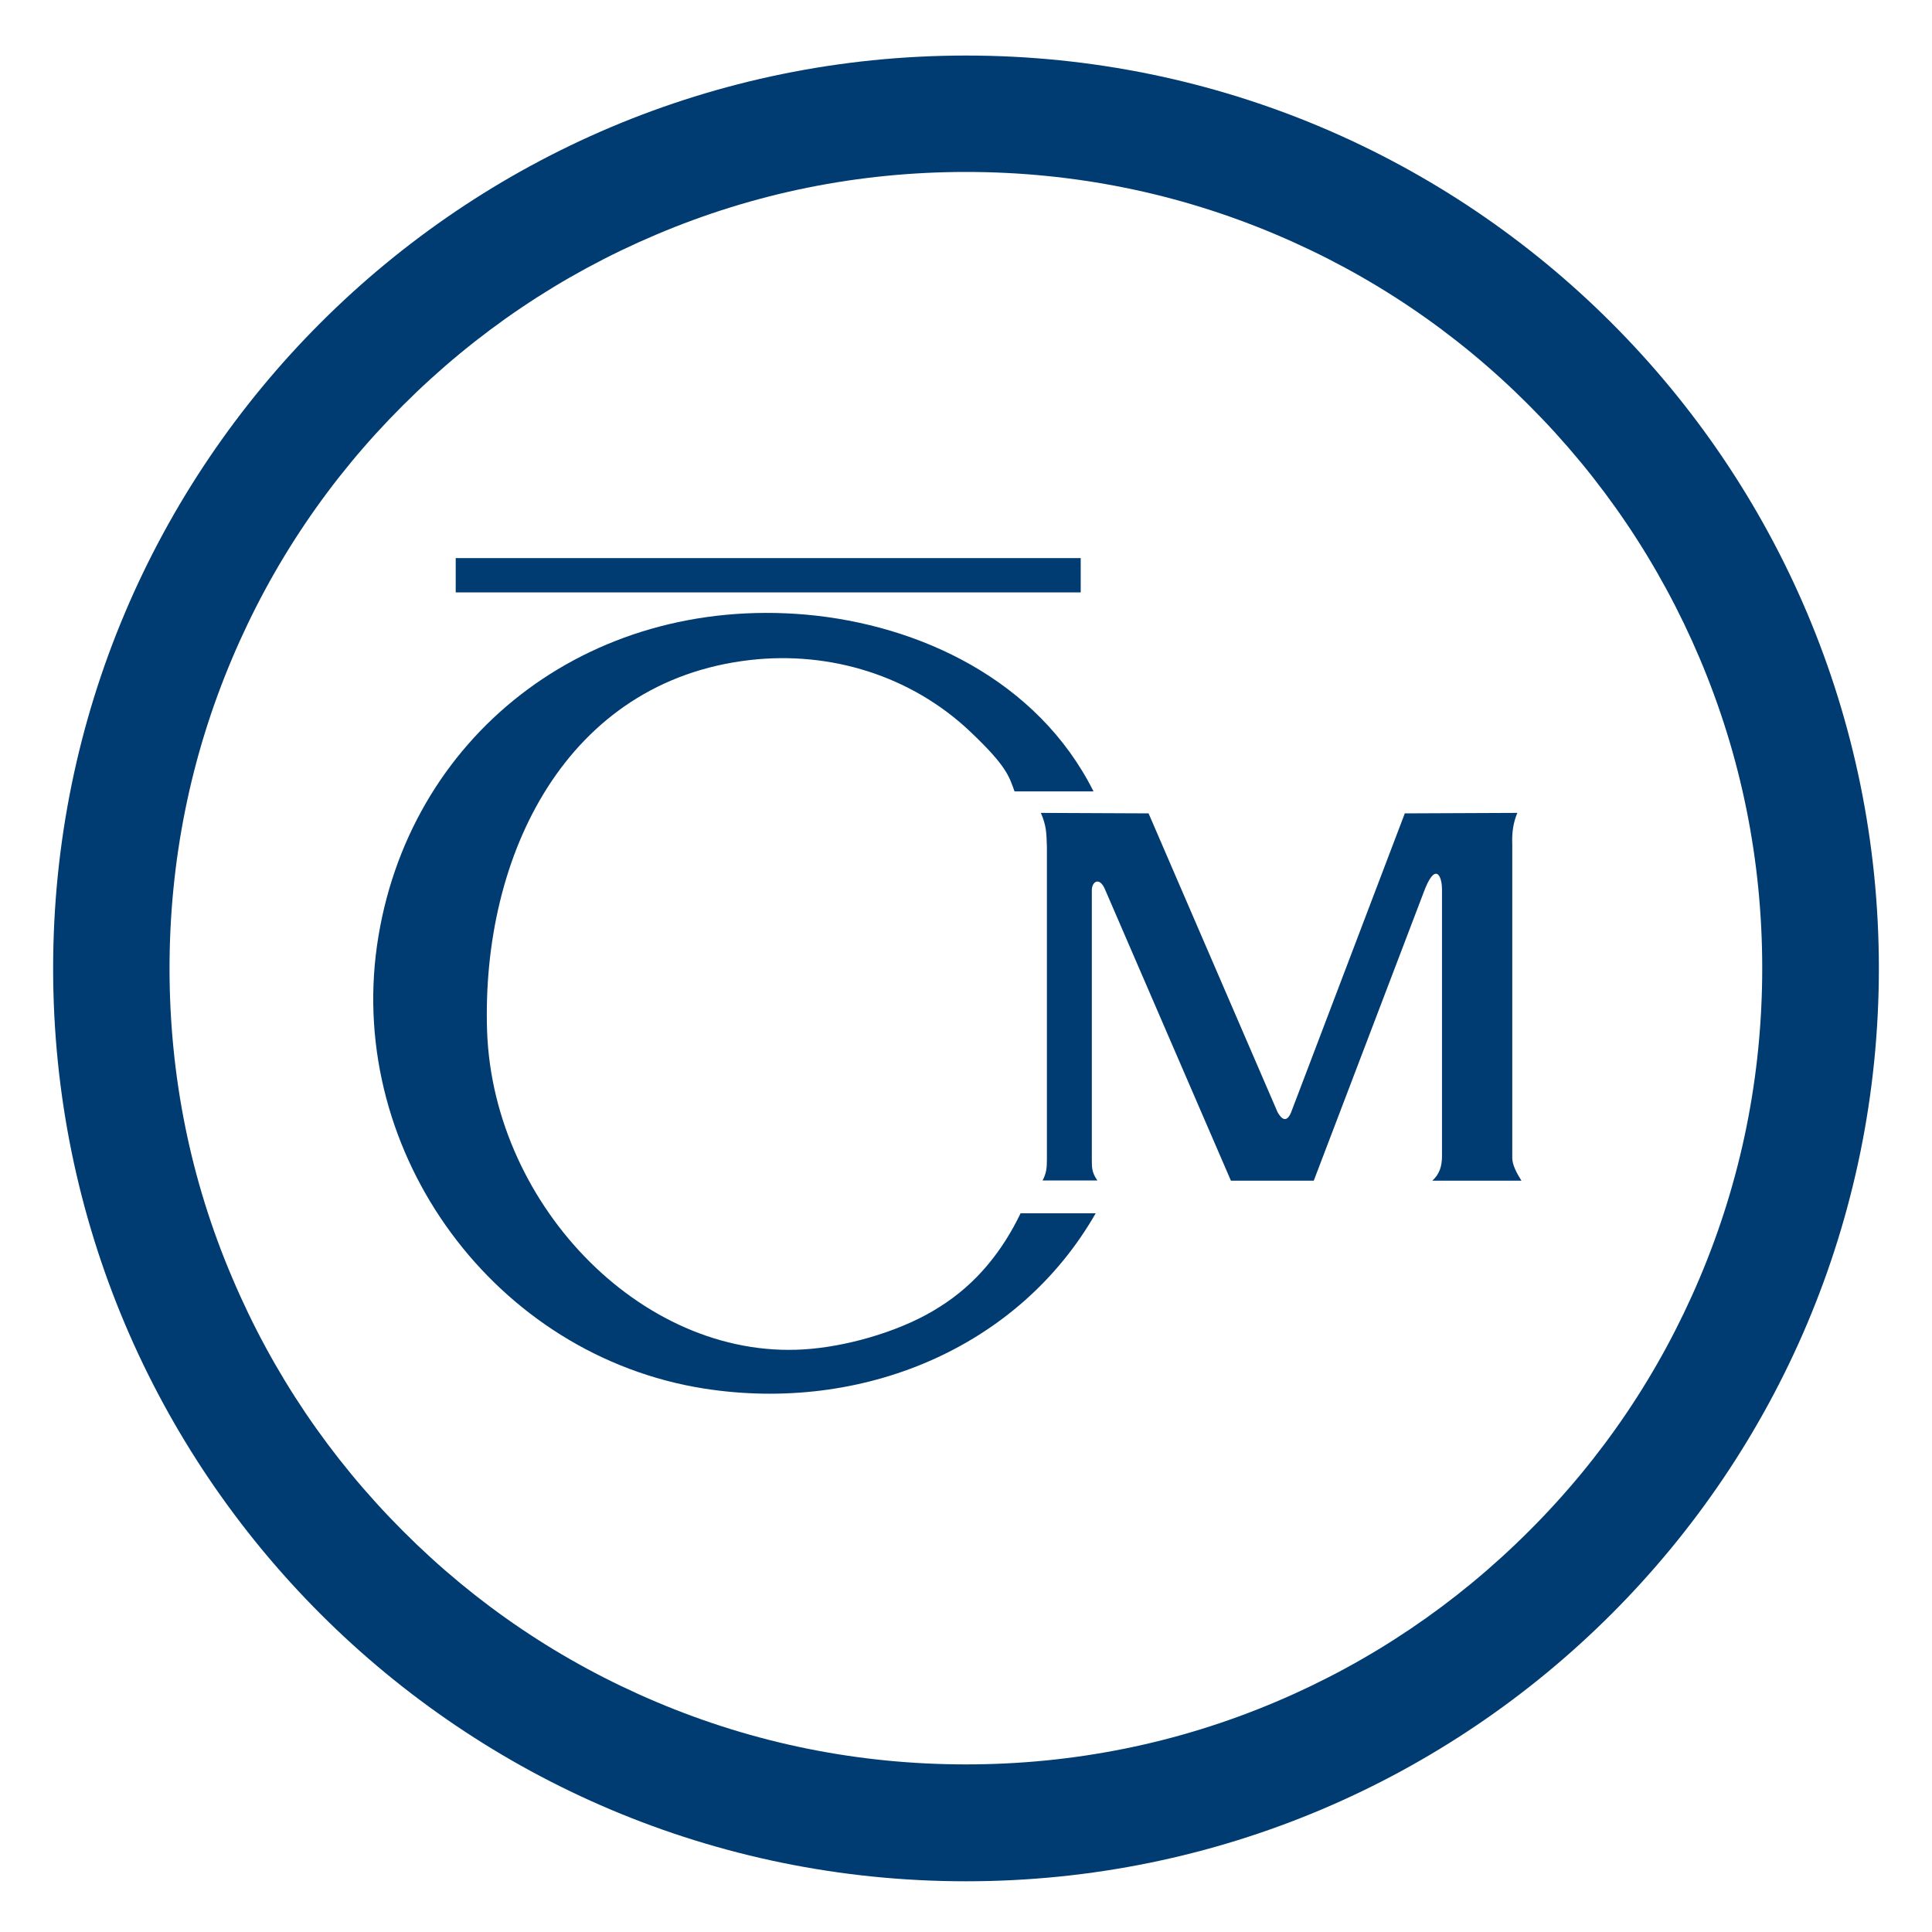 <?xml version="1.0" encoding="utf-8"?>
<!-- Generator: Adobe Illustrator 28.1.0, SVG Export Plug-In . SVG Version: 6.00 Build 0)  -->
<svg version="1.1" id="Vrstva_1" xmlns="http://www.w3.org/2000/svg" xmlns:xlink="http://www.w3.org/1999/xlink" x="0px" y="0px"
	 width="800px" height="800px" viewBox="0 0 800 800" style="enable-background:new 0 0 800 800;" xml:space="preserve">
<style type="text/css">
	.st0{fill:#003C71;}
</style>
<g>
	<rect x="188.7" y="231.1" class="st0" width="258.8" height="14.2"/>
	<path class="st0" d="M389,541.2c-14.6,9.4-35.8,15.7-52.9,17.3c-68.2,6.5-131.7-58.4-134.4-131.3c-2.5-73.2,32.9-145.2,108.9-153.9
		c33.2-3.8,66.7,6.5,91.1,29.6c15,14.2,16.1,18.4,18.4,24.8h32.7c-23.1-46.1-72.1-69-119.1-73.2c-90.7-7.9-165.3,50.8-177.6,137.1
		C143.9,477.9,205,561.4,291.7,575c64.9,10.1,129.9-16.5,162-72.6h-31.1C415.2,517.8,404.4,531.6,389,541.2z"/>
	<path class="st0" d="M593.1,488.9H630c-2.1-3.3-3.8-6.7-3.8-9.4V349.6c-0.2-4.8,0.4-9,2.1-13l-46.6,0.2L535,459.6
		c-2.1,6.1-4.5,3.6-6,0.9l-53.4-123.7l-44.6-0.2c2.3,5.4,2.3,8.1,2.5,14.1V480c0,3.6-0.2,5.8-1.8,8.8h22.7c-2.3-3.3-2.3-5.2-2.3-8.8
		V368.6c0-3.6,3.3-5.8,5.6,0l52,120.3H544l45.4-119.1c4.8-13.2,7.7-7.4,7.7-1.5v110.3C597.1,482.8,596.2,486,593.1,488.9z"/>
</g>
<path class="st0" d="M400,71.2c44.5,0,87.7,8.7,128.3,25.9c39.3,16.6,74.6,40.4,104.8,70.7c30.3,30.3,54.1,65.6,70.7,104.8
	c17.2,40.6,25.9,83.8,25.9,128.3s-8.7,87.7-25.9,128.3c-16.6,39.3-40.4,74.6-70.7,104.8c-30.3,30.3-65.6,54.1-104.8,70.7
	c-40.6,17.2-83.8,25.9-128.3,25.9s-87.7-8.7-128.3-25.9c-39.3-16.6-74.6-40.4-104.8-70.7c-30.3-30.3-54.1-65.6-70.7-104.8
	c-17.3-40.5-26-83.7-26-128.2s8.7-87.7,25.9-128.3c16.6-39.3,40.4-74.6,70.7-104.8c30.3-30.3,65.6-54.1,104.8-70.7
	C312.3,79.9,355.5,71.2,400,71.2 M400,23C191.2,23,22,192.2,22,401s169.2,378,378,378s378-169.2,378-378S608.8,23,400,23L400,23z"/>
</svg>
